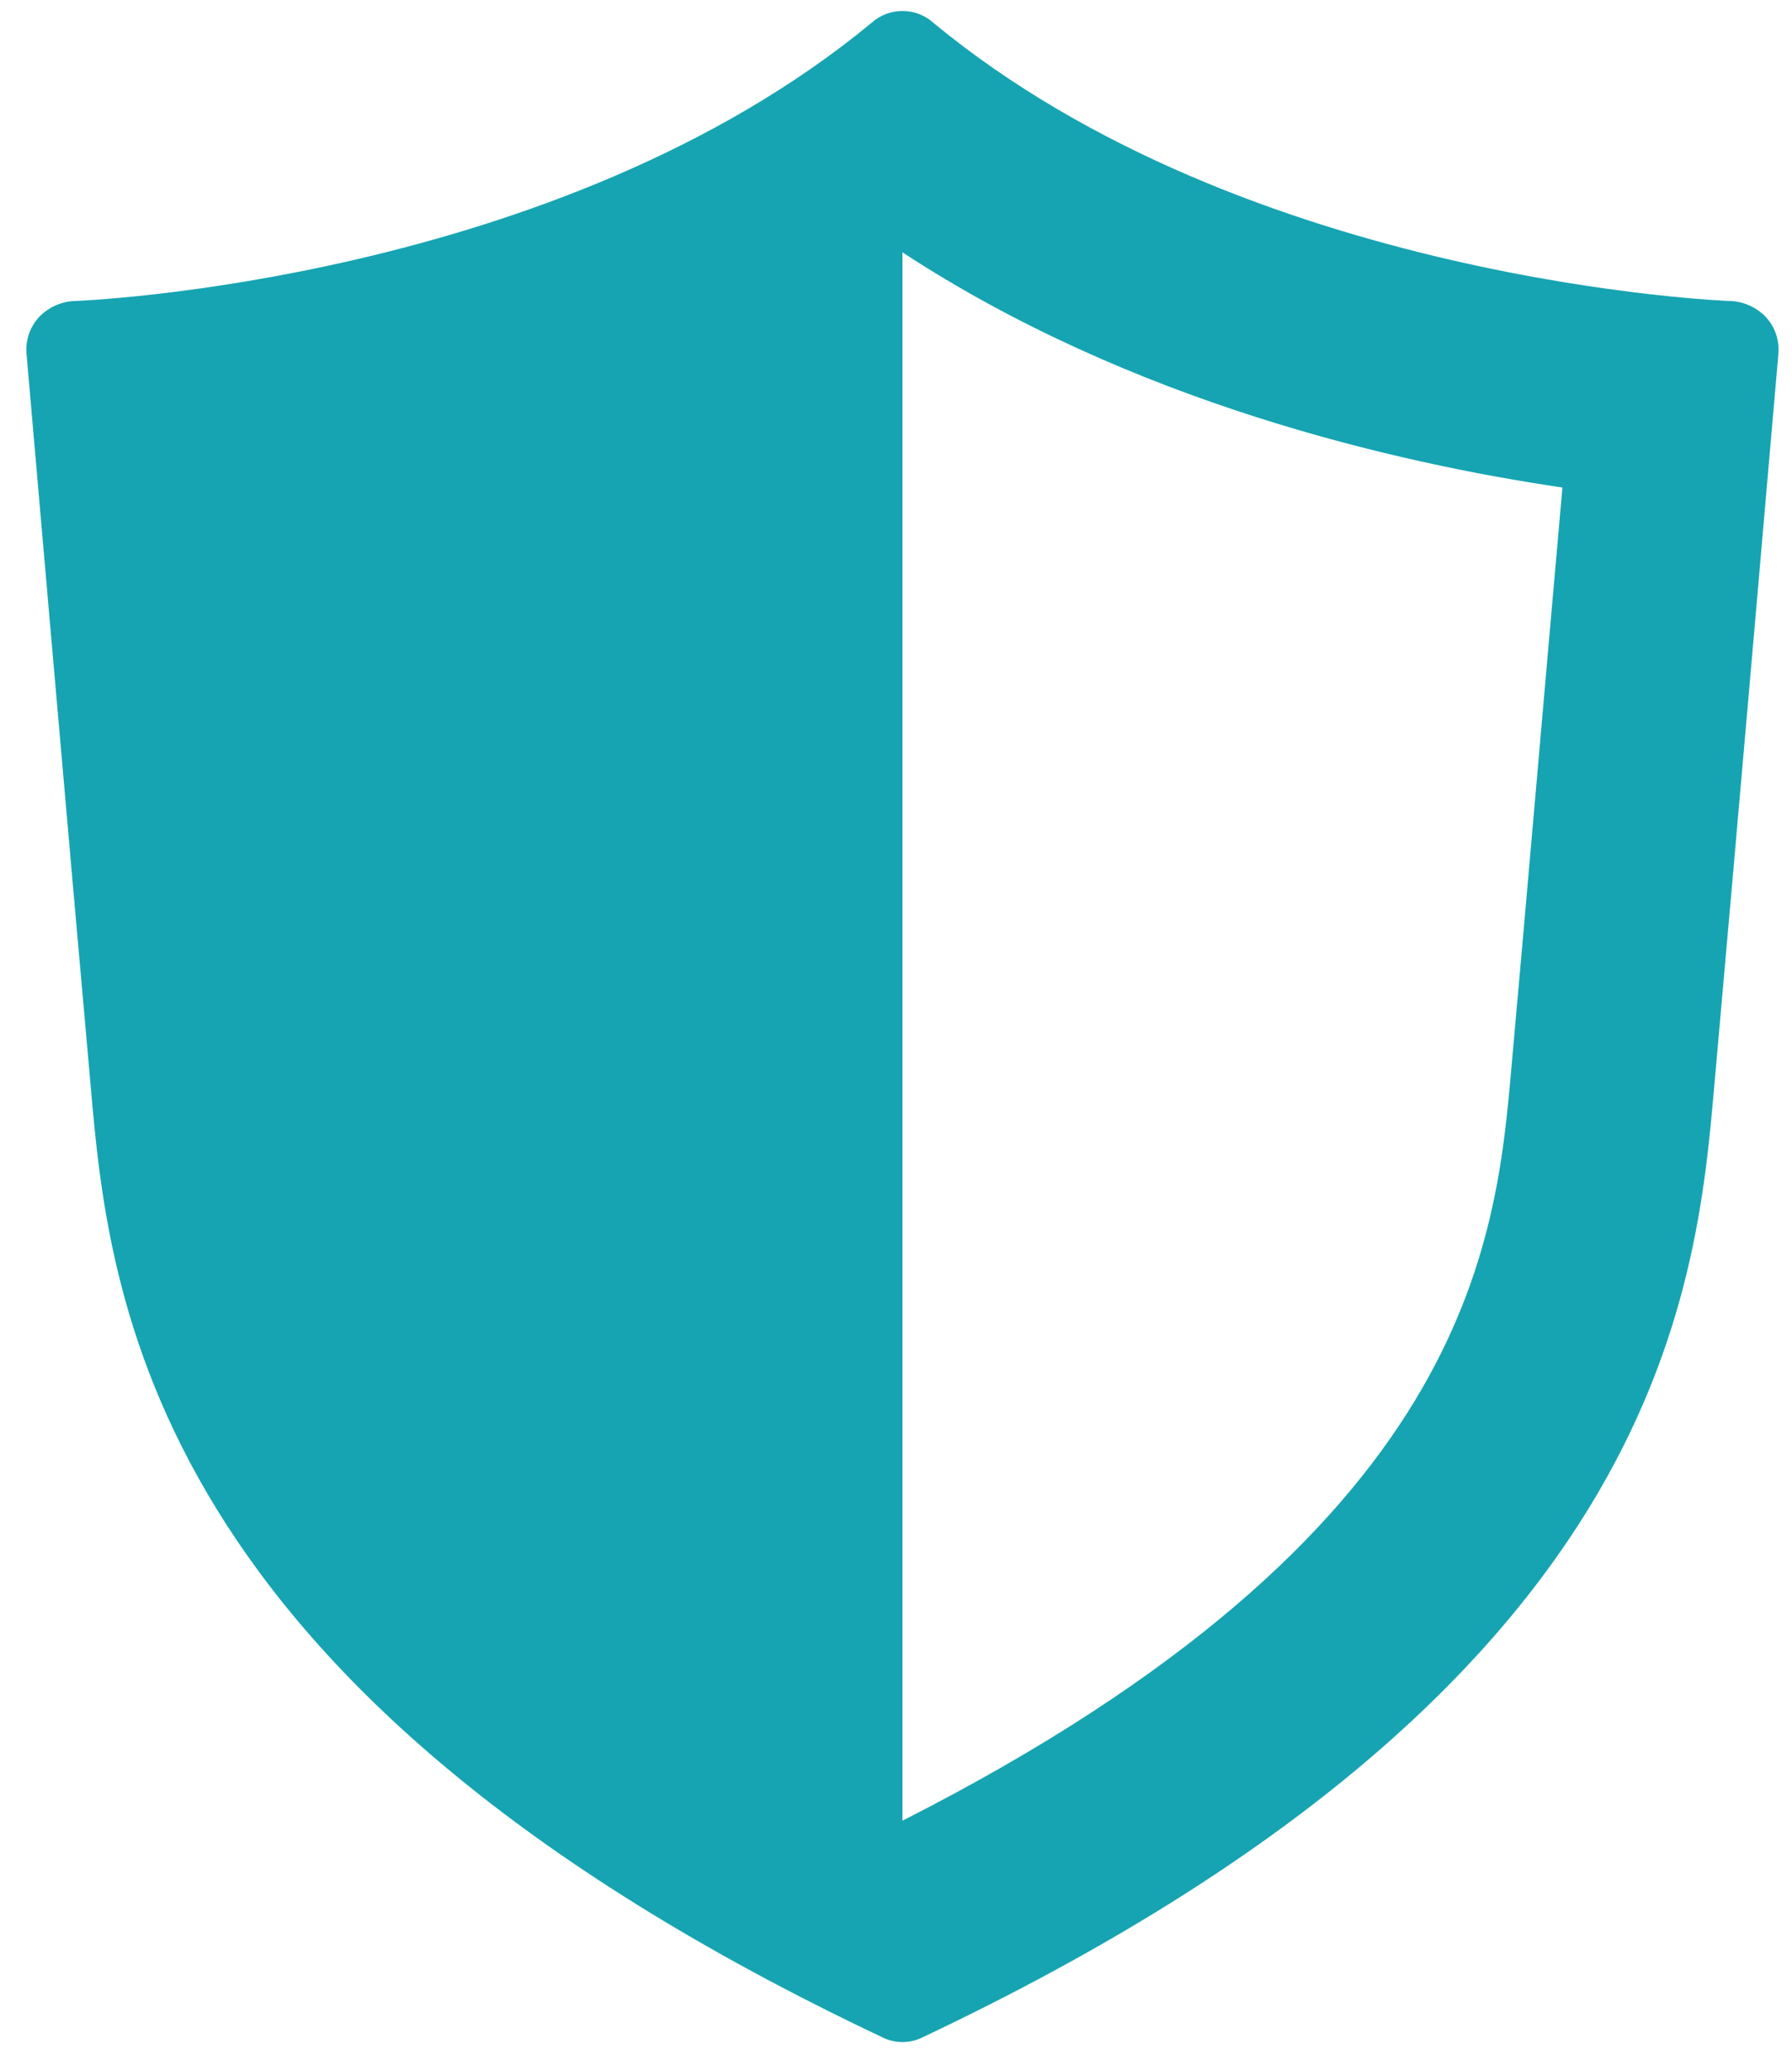 <svg width="45" height="52" viewBox="0 0 45 52" fill="none" xmlns="http://www.w3.org/2000/svg">
<path d="M44.36 7.979C44.135 7.734 43.818 7.581 43.49 7.56C43.368 7.56 31.337 7.101 23.44 0.574C23 0.176 22.325 0.176 21.885 0.574C13.987 7.101 1.956 7.56 1.834 7.56C1.506 7.581 1.189 7.734 0.964 7.979C0.739 8.234 0.637 8.56 0.667 8.897C0.667 8.897 1.793 21.87 2.274 27.235C2.734 32.529 3.634 42.392 22.151 51.153C22.468 51.316 22.857 51.316 23.174 51.153C41.69 42.392 42.59 32.529 43.051 27.235C43.532 21.87 44.657 8.897 44.657 8.897C44.688 8.56 44.585 8.234 44.36 7.979ZM37.956 26.786C37.567 31.203 36.943 38.465 22.662 45.717V6.336C28.391 10.09 35.02 11.62 39.235 12.242C38.856 16.505 38.273 23.278 37.956 26.786Z" fill="#16A4B2"/>
</svg>
